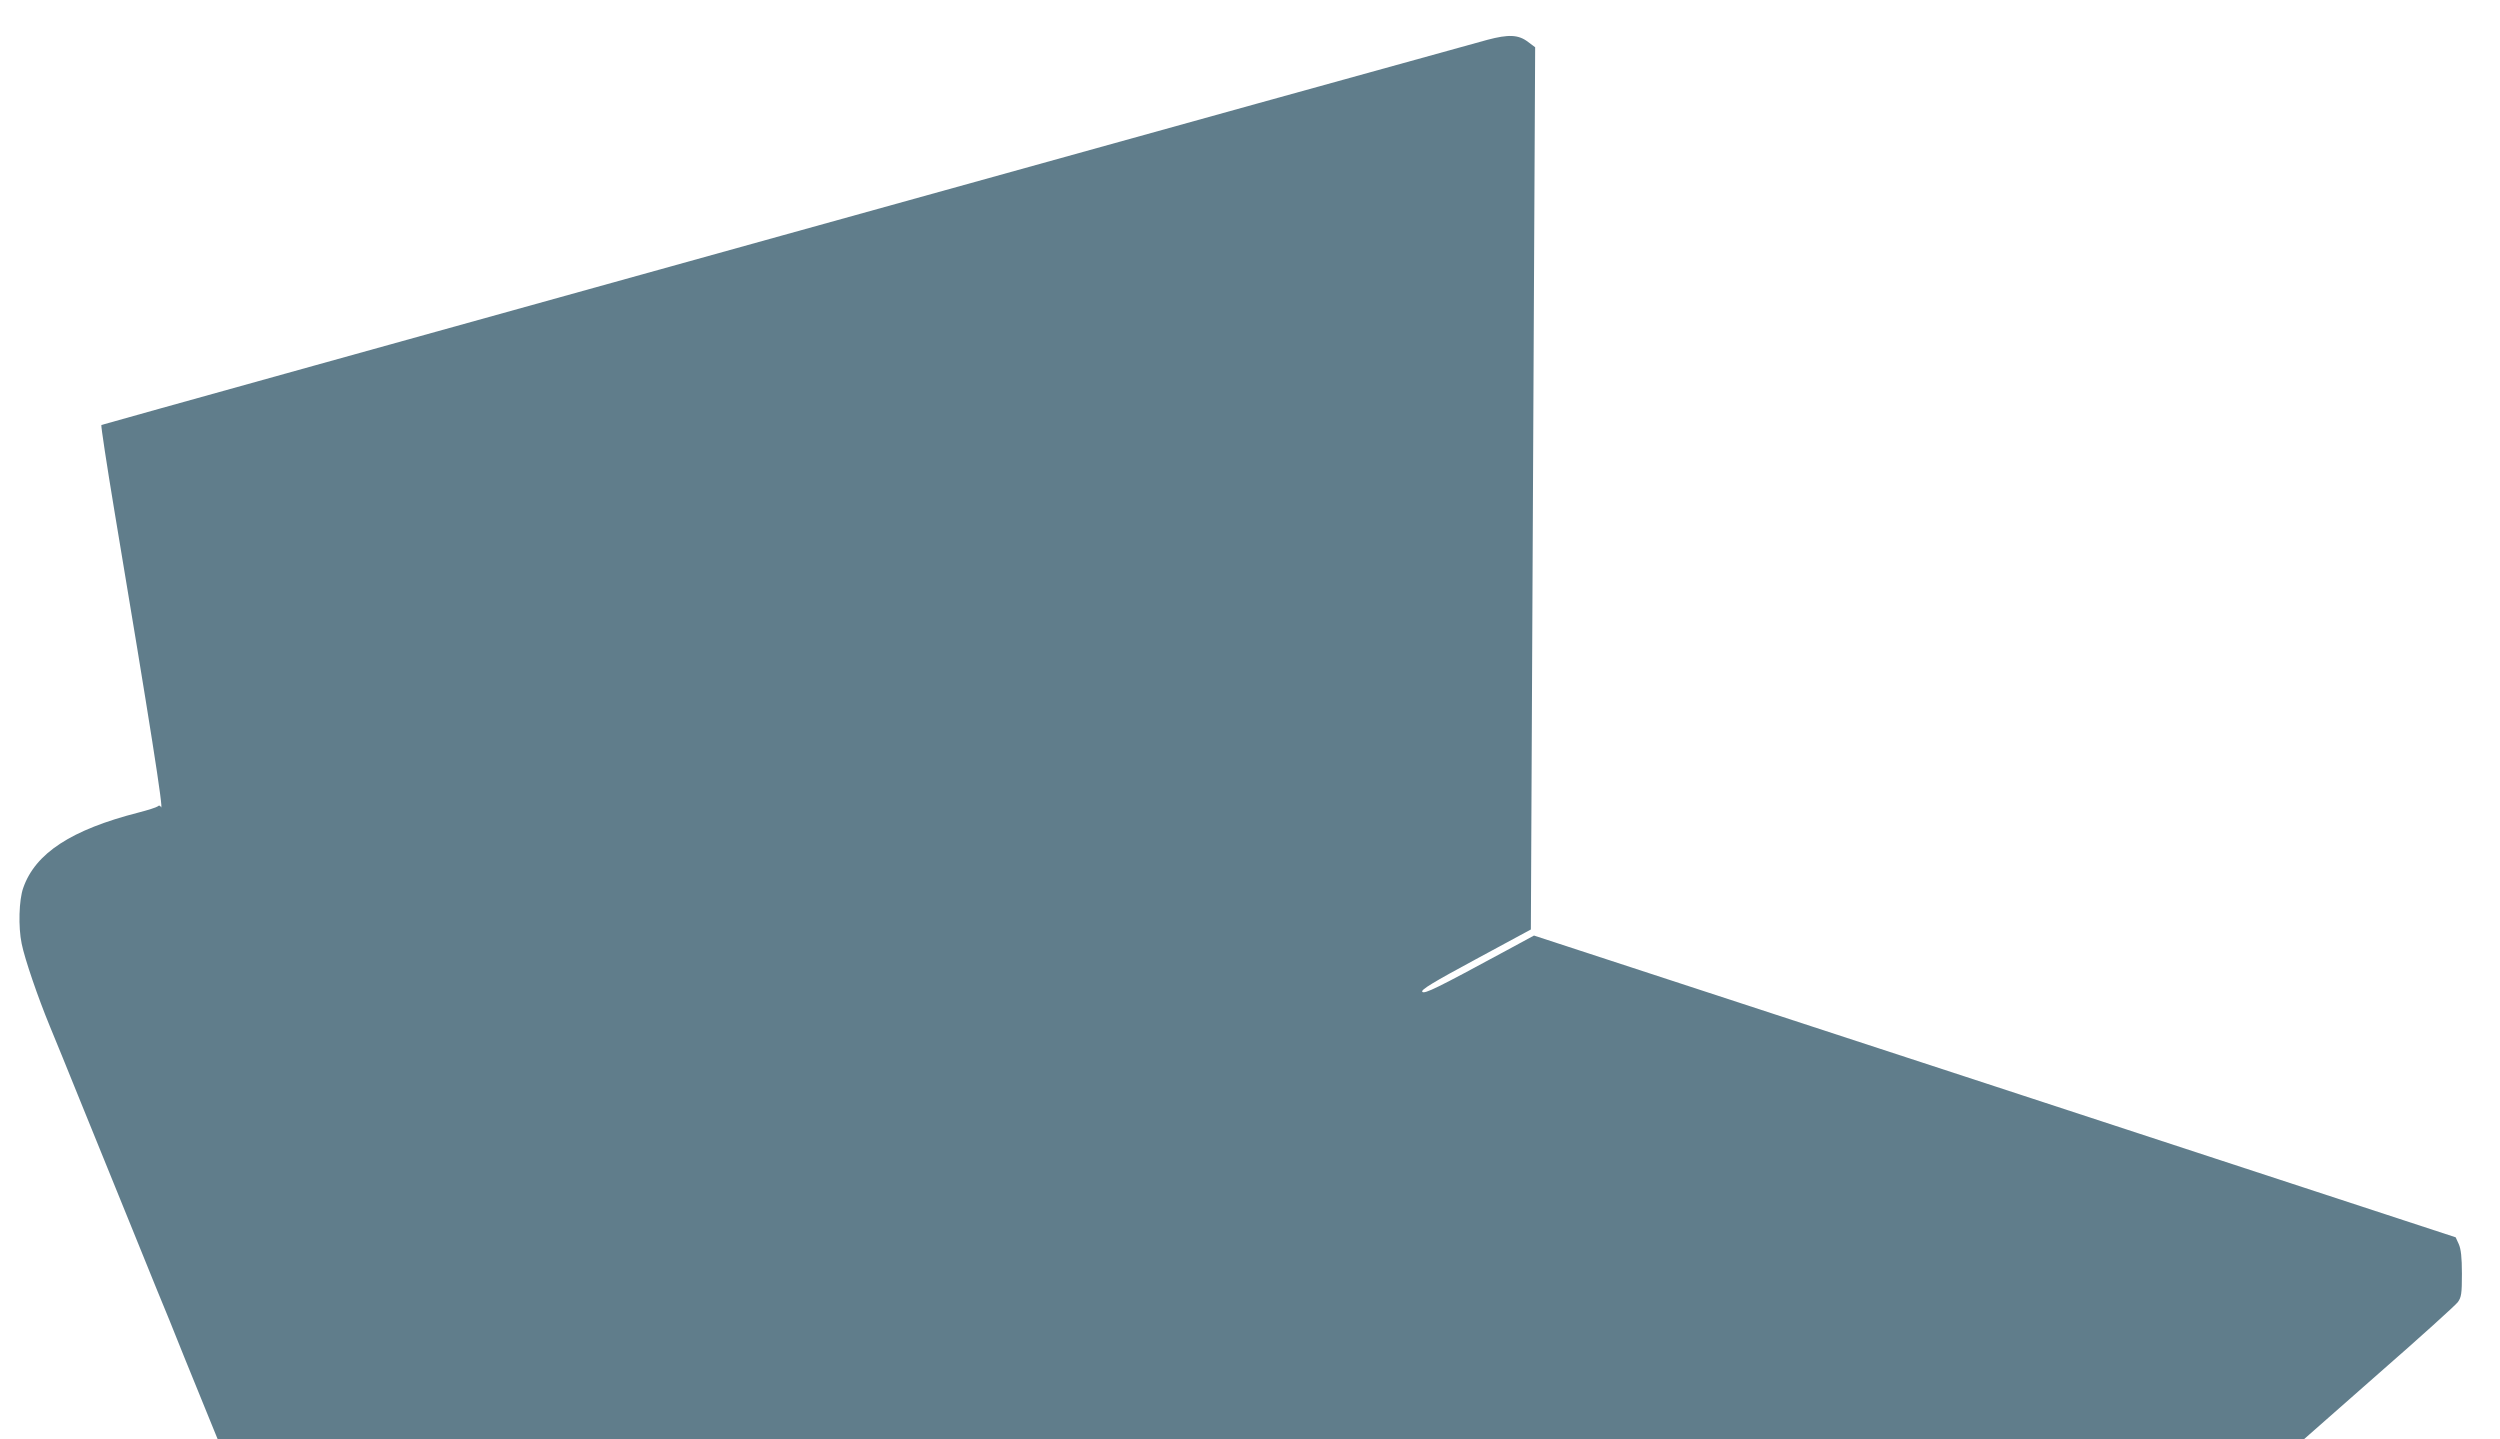 <?xml version="1.0" standalone="no"?>
<!DOCTYPE svg PUBLIC "-//W3C//DTD SVG 20010904//EN"
 "http://www.w3.org/TR/2001/REC-SVG-20010904/DTD/svg10.dtd">
<svg version="1.0" xmlns="http://www.w3.org/2000/svg"
 width="1280pt" height="737pt" viewBox="0 0 1280 737"
 preserveAspectRatio="xMidYMid meet">
<g transform="translate(0,737) scale(0.1,-0.1)"
fill="#607d8b" stroke="none">
<path d="M7615 7166 c-173 -46 -7090 -1968 -7096 -1972 -3 -2 27 -200 67 -441
182 -1089 255 -1551 238 -1515 -4 8 -10 10 -17 3 -7 -5 -50 -19 -97 -31 -344
-88 -529 -208 -591 -386 -22 -61 -26 -200 -8 -286 16 -79 83 -274 144 -422 30
-72 95 -232 145 -356 50 -124 109 -268 130 -320 21 -52 80 -196 130 -320 50
-124 115 -283 144 -355 30 -71 93 -227 140 -345 48 -118 106 -261 129 -317
l42 -103 5340 0 5340 0 384 338 c212 185 394 350 405 365 18 25 21 43 21 145
0 85 -5 127 -16 152 l-16 35 -2359 773 -2360 772 -144 -78 c-351 -190 -417
-223 -428 -210 -8 10 54 48 273 166 l283 153 6 1257 c3 691 8 1708 11 2258 l5
1002 -36 27 c-49 38 -100 40 -209 11z"/>
</g>
</svg>
